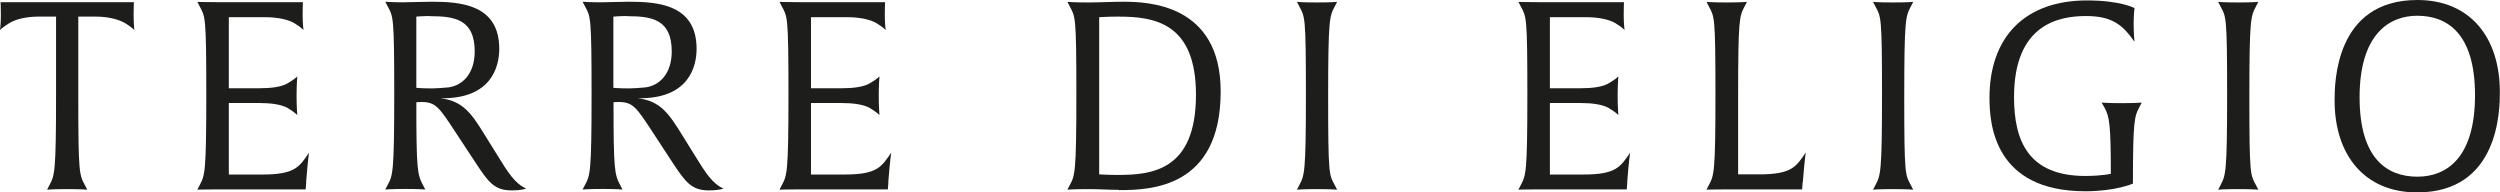 <?xml version="1.0" encoding="UTF-8"?>
<svg xmlns="http://www.w3.org/2000/svg" id="Livello_1" data-name="Livello 1" viewBox="0 0 173.06 13.32">
  <defs>
    <style>
      .cls-1 {
        fill: #1d1d1b;
        stroke-width: 0px;
      }
    </style>
  </defs>
  <path class="cls-1" d="M9.3,2.08s-.15-.18-.66-.49c-.44-.25-1.15-.44-2-.44h-1.22v5.57c0,5.3.07,5.37.46,6.1l.16.31s-.4-.04-1.38-.04-1.4.04-1.4.04l.16-.31c.36-.69.46-.82.46-6.28V1.15h-1.22c-.85,0-1.56.18-2,.44-.47.29-.64.46-.66.49,0-.02.06-.36.06-1.06C.06.42.04.15.04.15h9.23s-.02.27-.02.87c0,.69.05,1.02.05,1.06Z"></path>
  <path class="cls-1" d="M21.2,12.6l-.04.51h-6.1c-.98,0-1.4.02-1.4.02l.16-.31c.36-.69.46-.82.46-6.28s-.07-5.37-.46-6.1l-.16-.31s.4.02,1.38.02h5.93s-.02.27-.02.87c0,.69.06,1.02.06,1.06-.02-.02-.15-.18-.66-.49-.44-.25-1.15-.4-2-.4h-2.51v4.92h2.08c.86,0,1.57-.09,2-.35.47-.27.62-.44.66-.47,0,.02-.05.55-.05,1.35s.05,1.29.05,1.33c-.02-.02-.15-.18-.66-.49-.44-.25-1.15-.35-2-.35h-2.08v4.95h2.33c2.26,0,2.55-.53,3.22-1.51,0,0-.09.64-.2,2.04Z"></path>
  <path class="cls-1" d="M35.41,13.18c-1.2,0-1.62-.6-2.47-1.89l-1.37-2.08c-1.18-1.8-1.4-2.15-2.42-2.15-.18,0-.33.02-.33.02,0,4.66.07,5,.46,5.73l.16.31s-.38-.04-1.37-.04-1.4.04-1.4.04l.16-.31c.36-.67.46-.82.46-6.28s-.07-5.37-.46-6.1l-.16-.31s.49.04,1.2.04c.53,0,1.33-.04,1.98-.04,1.98,0,4.71.16,4.71,3.26,0,1.26-.56,3.48-4.06,3.42,1.58.2,2.15,1.07,3.13,2.66l.84,1.35c.67,1.09,1.18,1.91,1.95,2.24,0,0-.26.13-1.02.13ZM29.77,1.11c-.49,0-.95.04-.95.04v4.93s.4.04,1.11.04c.2,0,.8-.04,1.11-.07.98-.13,1.82-.95,1.82-2.49,0-2.22-1.38-2.44-3.09-2.44Z"></path>
  <path class="cls-1" d="M49.06,13.18c-1.2,0-1.62-.6-2.48-1.89l-1.36-2.08c-1.18-1.8-1.4-2.15-2.42-2.15-.18,0-.33.02-.33.02,0,4.66.07,5,.46,5.73l.16.31s-.38-.04-1.36-.04-1.4.04-1.4.04l.16-.31c.36-.67.46-.82.46-6.28s-.07-5.37-.46-6.1l-.16-.31s.49.04,1.2.04c.53,0,1.33-.04,1.98-.04,1.98,0,4.71.16,4.71,3.26,0,1.26-.56,3.48-4.06,3.42,1.58.2,2.15,1.07,3.13,2.66l.84,1.35c.67,1.09,1.18,1.91,1.95,2.24,0,0-.25.13-1.02.13ZM43.41,1.11c-.49,0-.95.04-.95.04v4.93s.4.04,1.11.04c.2,0,.8-.04,1.11-.07.98-.13,1.82-.95,1.82-2.49,0-2.22-1.38-2.44-3.09-2.44Z"></path>
  <path class="cls-1" d="M61.5,12.6l-.04.51h-6.1c-.98,0-1.4.02-1.4.02l.16-.31c.36-.69.46-.82.46-6.28s-.07-5.37-.46-6.1l-.16-.31s.4.02,1.38.02h5.93s-.02.27-.02.87c0,.69.06,1.02.06,1.06-.02-.02-.15-.18-.66-.49-.44-.25-1.15-.4-2-.4h-2.51v4.92h2.08c.86,0,1.57-.09,2-.35.47-.27.62-.44.66-.47,0,.02-.05.55-.05,1.35s.05,1.29.05,1.33c-.02-.02-.15-.18-.66-.49-.44-.25-1.15-.35-2-.35h-2.08v4.95h2.33c2.26,0,2.55-.53,3.22-1.51,0,0-.09.64-.2,2.04Z"></path>
  <path class="cls-1" d="M77.44,13.14c-.78,0-1.36-.05-2.09-.05-.98,0-1.46.04-1.46.04l.16-.31c.36-.67.46-.82.46-6.28s-.07-5.37-.46-6.1l-.16-.31s.47.04,1.46.04c.73,0,1.62-.05,2.4-.05,1.66,0,6.75.13,6.75,6.21,0,6.7-4.88,6.83-7.06,6.83ZM77.42,1.15c-.75,0-1.33.04-1.33.04v10.88s.67.04,1.26.04c2.35,0,5.44-.27,5.44-5.55,0-4.97-2.86-5.41-5.37-5.41Z"></path>
  <path class="cls-1" d="M91.18,13.09c-.98,0-1.4.04-1.4.04l.16-.31c.36-.69.46-.82.46-6.28s-.07-5.37-.46-6.1l-.16-.31s.4.04,1.38.04,1.4-.04,1.4-.04l-.16.31c-.36.69-.46.82-.46,6.28s.07,5.37.46,6.1l.16.31s-.4-.04-1.38-.04Z"></path>
  <path class="cls-1" d="M112.65,12.6l-.04.51h-6.1c-.98,0-1.4.02-1.4.02l.16-.31c.36-.69.46-.82.46-6.28s-.07-5.37-.46-6.1l-.16-.31s.4.02,1.38.02h5.93s-.02.27-.02.87c0,.69.06,1.02.06,1.06-.02-.02-.15-.18-.66-.49-.44-.25-1.15-.4-2-.4h-2.51v4.92h2.08c.86,0,1.57-.09,2-.35.47-.27.62-.44.66-.47,0,.02-.05.55-.05,1.35s.05,1.29.05,1.33c-.02-.02-.15-.18-.66-.49-.44-.25-1.15-.35-2-.35h-2.08v4.95h2.33c2.26,0,2.55-.53,3.22-1.51,0,0-.09.64-.2,2.04Z"></path>
  <path class="cls-1" d="M124.79,12.6l-.04.51h-5.22c-.98,0-1.4.02-1.4.02l.16-.31c.36-.69.46-.82.46-6.28s-.07-5.37-.46-6.1l-.16-.31s.4.04,1.38.04,1.42-.04,1.42-.04l-.16.31c-.36.69-.45.82-.45,6.28v5.35h1.46c2.26,0,2.55-.53,3.22-1.51,0,0-.09.64-.2,2.04Z"></path>
  <path class="cls-1" d="M131.06,13.09c-.98,0-1.4.04-1.4.04l.16-.31c.36-.69.46-.82.46-6.28s-.07-5.37-.46-6.1l-.16-.31s.4.04,1.38.04,1.4-.04,1.4-.04l-.16.31c-.36.69-.46.82-.46,6.28s.07,5.37.46,6.1l.16.31s-.4-.04-1.38-.04Z"></path>
  <path class="cls-1" d="M148.11,7.39c-.35.64-.46.93-.46,5.21v.11s-1.2.53-3.29.53c-6.3,0-6.64-4.62-6.64-6.46,0-4.26,2.49-6.75,6.75-6.75,2.35,0,3.29.53,3.29.53,0,0-.06.42-.06,1.11s.06,1.22.06,1.22c-.8-1.13-1.51-1.78-3.35-1.78s-4.99.53-4.99,5.61c0,3,.97,5.46,4.93,5.46,1.16,0,1.77-.15,1.77-.15,0-3.39-.09-3.99-.46-4.62l-.18-.31s.4.04,1.38.04,1.4-.04,1.4-.04l-.16.31Z"></path>
  <path class="cls-1" d="M154.95,13.09c-.98,0-1.4.04-1.4.04l.16-.31c.36-.69.46-.82.46-6.28s-.07-5.37-.46-6.1l-.16-.31s.4.04,1.38.04,1.4-.04,1.4-.04l-.16.31c-.36.69-.46.82-.46,6.28s.07,5.37.46,6.1l.16.31s-.4-.04-1.38-.04Z"></path>
  <path class="cls-1" d="M167.33,13.32c-3.66,0-5.72-2.6-5.72-6.37,0-1.22.04-6.95,5.73-6.95,3.66,0,5.71,2.6,5.71,6.37,0,1.22-.04,6.95-5.73,6.95ZM167.33,1.09c-1.98,0-3.99,1.33-3.99,5.64s1.95,5.5,4,5.5,3.99-1.33,3.99-5.64-1.95-5.5-4-5.5Z"></path>
</svg>

